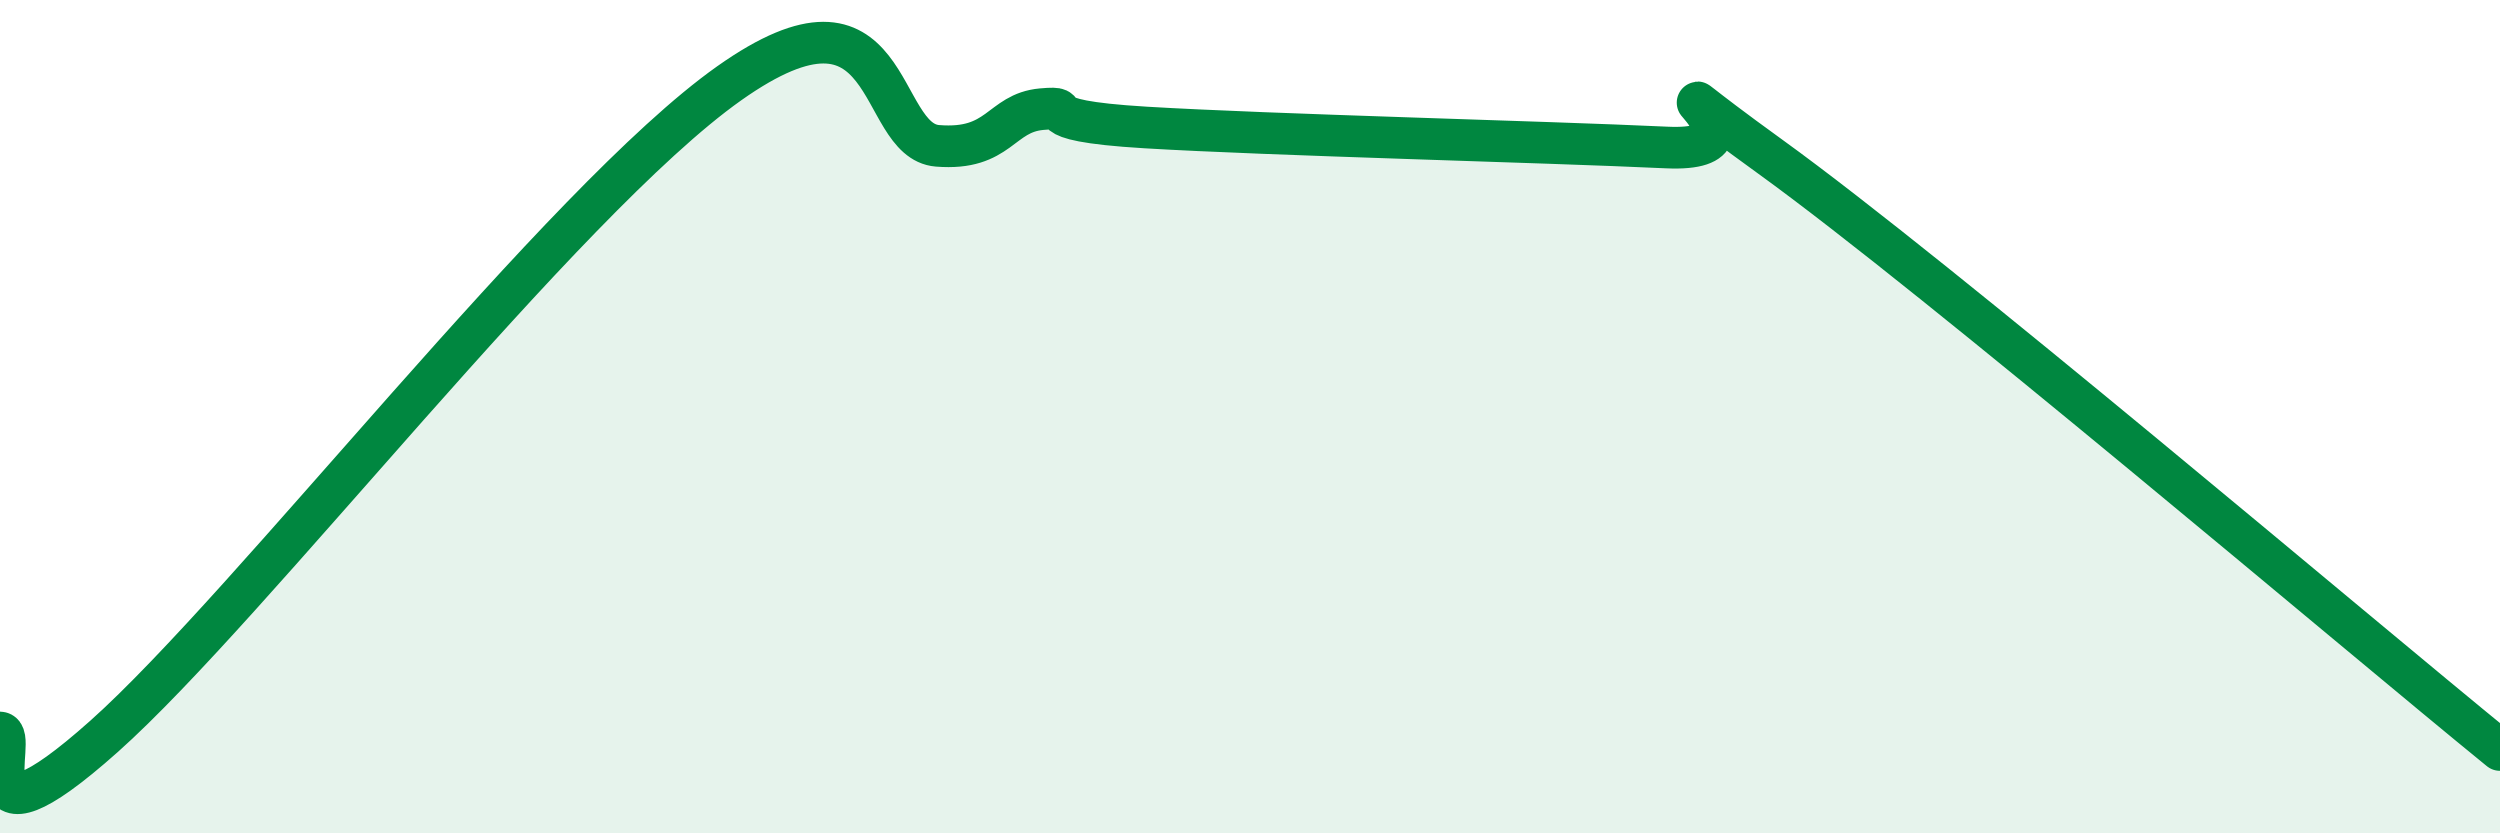 
    <svg width="60" height="20" viewBox="0 0 60 20" xmlns="http://www.w3.org/2000/svg">
      <path
        d="M 0,17.58 C 0.5,17.6 -1,20.79 2.5,17.67 C 6,14.55 13.5,4.83 17.5,2 C 21.5,-0.83 21,3.38 22.5,3.5 C 24,3.62 24,2.71 25,2.62 C 26,2.53 24.5,2.88 27.5,3.06 C 30.5,3.24 37,3.4 40,3.54 C 43,3.68 38.5,0.88 42.5,3.77 C 46.5,6.66 56.5,15.15 60,18L60 20L0 20Z"
        fill="#008740"
        opacity="0.1"
        stroke-linecap="round"
        stroke-linejoin="round"
      />
      <path
        d="M 0,17.58 C 0.5,17.6 -1,20.79 2.5,17.67 C 6,14.55 13.5,4.83 17.5,2 C 21.5,-0.83 21,3.38 22.5,3.5 C 24,3.62 24,2.71 25,2.62 C 26,2.53 24.5,2.88 27.5,3.06 C 30.5,3.24 37,3.4 40,3.54 C 43,3.68 38.5,0.88 42.5,3.77 C 46.5,6.66 56.5,15.15 60,18"
        stroke="#008740"
        stroke-width="1"
        fill="none"
        stroke-linecap="round"
        stroke-linejoin="round"
      />
    </svg>
  
